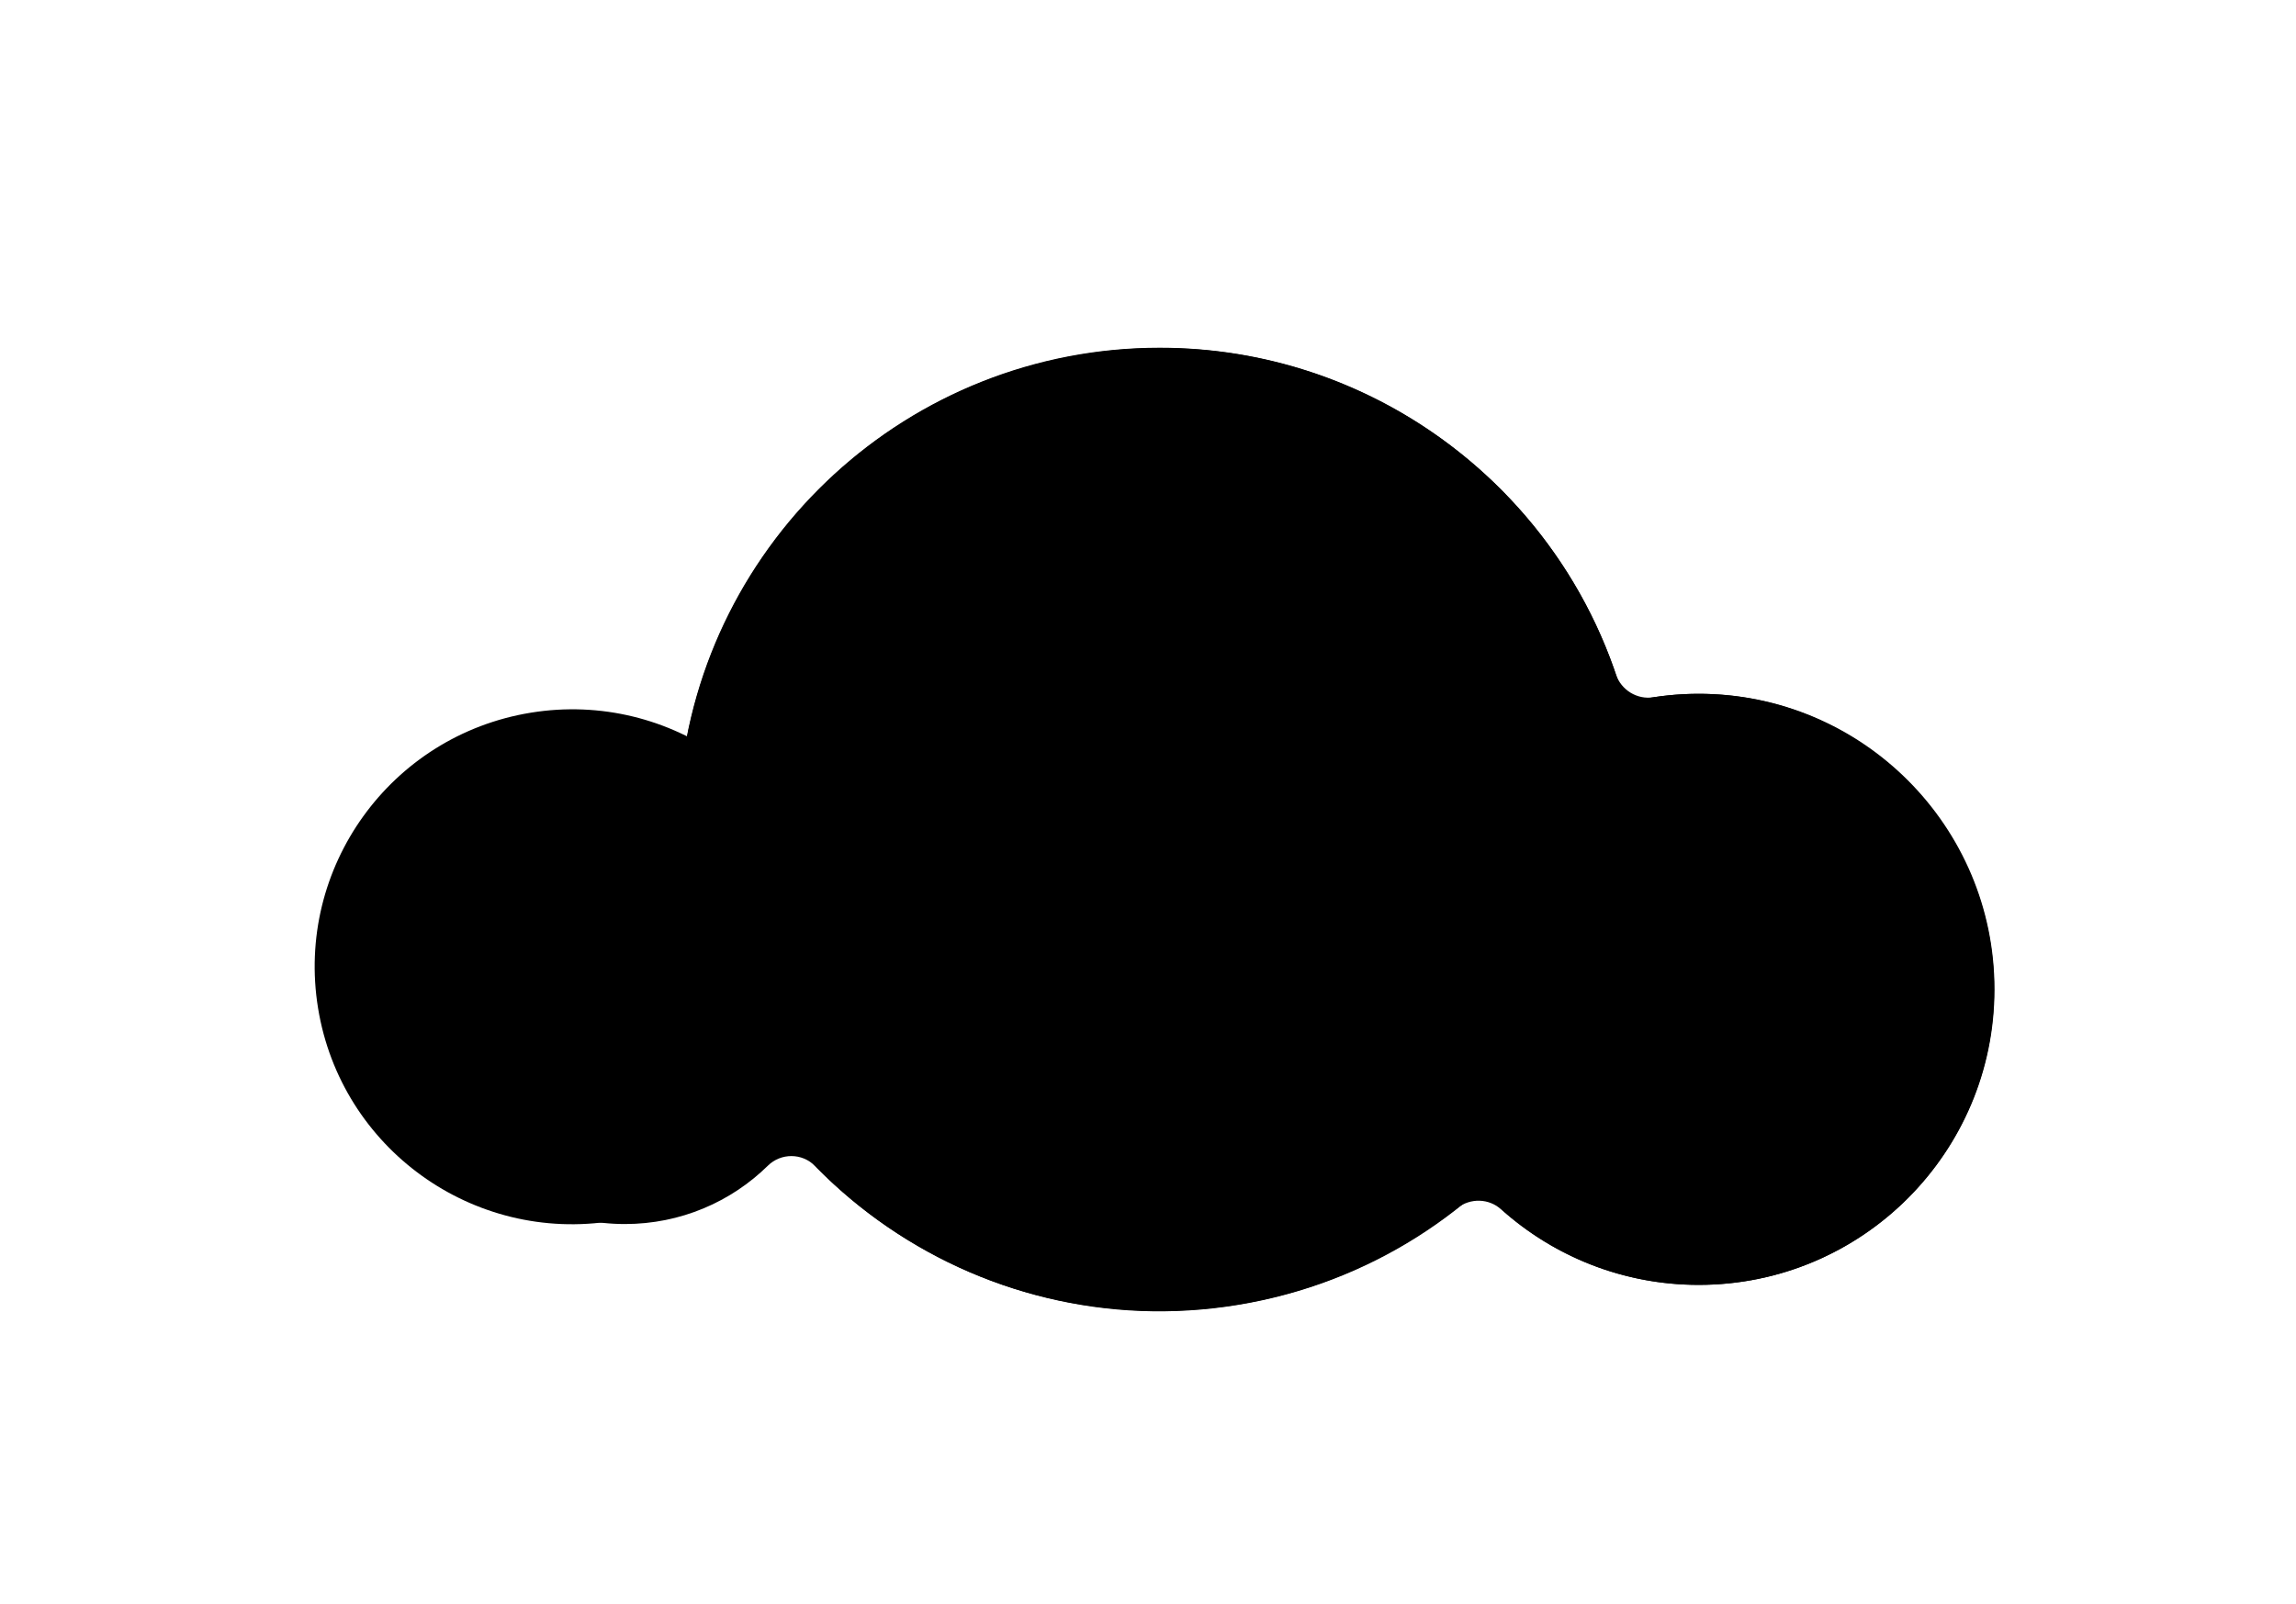 <svg width="83" height="58" viewBox="0 0 83 58" fill="none" xmlns="http://www.w3.org/2000/svg">
<g filter="url(#filter0_d_2085_11267)">
<path d="M5.217 26.378C5.44 22.836 8.203 19.923 11.727 19.512C12.246 19.451 12.754 19.445 13.25 19.493C13.921 19.554 14.519 19.052 14.58 18.381C15.39 9.52 22.843 2.574 31.922 2.574C39.58 2.574 46.078 7.513 48.412 14.38C48.605 14.954 49.179 15.305 49.772 15.214C50.443 15.111 51.138 15.069 51.845 15.099C57.442 15.329 61.952 19.923 62.085 25.52C62.224 31.54 57.388 36.461 51.404 36.461C48.666 36.461 46.163 35.427 44.271 33.735C43.824 33.33 43.153 33.312 42.675 33.686C39.713 36.014 35.978 37.404 31.916 37.404C27.038 37.404 22.625 35.397 19.464 32.163C18.998 31.686 18.231 31.686 17.759 32.151C16.429 33.457 14.604 34.261 12.591 34.261C8.348 34.261 4.939 30.688 5.211 26.384L5.217 26.378Z" fill="url(#paint0_radial_2085_11267)" style=""/>
<path d="M12.183 34.146C17.257 33.319 20.7 28.535 19.873 23.46C19.046 18.386 14.262 14.944 9.187 15.771C4.113 16.598 0.671 21.382 1.498 26.456C2.325 31.53 7.109 34.973 12.183 34.146Z" fill="url(#paint1_radial_2085_11267)" style=""/>
<path d="M34.744 37.186C44.235 35.631 50.67 26.677 49.115 17.186C47.561 7.694 38.607 1.26 29.115 2.814C19.624 4.368 13.19 13.323 14.744 22.814C16.298 32.306 25.253 38.74 34.744 37.186Z" fill="url(#paint2_radial_2085_11267)" style=""/>
<path d="M51.413 36.461C57.316 36.461 62.1 31.676 62.1 25.774C62.1 19.872 57.316 15.087 51.413 15.087C45.511 15.087 40.727 19.872 40.727 25.774C40.727 31.676 45.511 36.461 51.413 36.461Z" fill="url(#paint3_radial_2085_11267)" style=""/>
</g>
<defs>
<filter id="filter0_d_2085_11267" x="1.375" y="2.574" width="80.727" height="54.843" filterUnits="userSpaceOnUse" color-interpolation-filters="sRGB">
<feFlood flood-opacity="0" result="BackgroundImageFix"/>
<feColorMatrix in="SourceAlpha" type="matrix" values="0 0 0 0 0 0 0 0 0 0 0 0 0 0 0 0 0 0 127 0" result="hardAlpha"/>
<feOffset dx="10" dy="10"/>
<feGaussianBlur stdDeviation="5"/>
<feColorMatrix type="matrix" values="0 0 0 0 0.769 0 0 0 0 0.98 0 0 0 0 0.976 0 0 0 0.75 0"/>
<feBlend mode="normal" in2="BackgroundImageFix" result="effect1_dropShadow_2085_11267"/>
<feBlend mode="normal" in="SourceGraphic" in2="effect1_dropShadow_2085_11267" result="shape"/>
</filter>
<radialGradient id="paint0_radial_2085_11267" cx="0" cy="0" r="1" gradientUnits="userSpaceOnUse" gradientTransform="translate(23.151 -5.519) rotate(-180) scale(49.089 49.089)">
<stop offset="0.25" stop-color="#F9F9F9" style="stop-color:#F9F9F9;stop-color:color(display-p3 0.977 0.977 0.977);stop-opacity:1;"/>
<stop offset="0.37" stop-color="#F3F4F4" style="stop-color:#F3F4F4;stop-color:color(display-p3 0.953 0.957 0.957);stop-opacity:1;"/>
<stop offset="0.54" stop-color="#E2E8E8" style="stop-color:#E2E8E8;stop-color:color(display-p3 0.886 0.91 0.91);stop-opacity:1;"/>
<stop offset="0.72" stop-color="#C8D3D4" style="stop-color:#C8D3D4;stop-color:color(display-p3 0.784 0.828 0.831);stop-opacity:1;"/>
<stop offset="0.76" stop-color="#C2CFD0" style="stop-color:#C2CFD0;stop-color:color(display-p3 0.761 0.812 0.816);stop-opacity:1;"/>
<stop offset="0.85" stop-color="#B1C2C2" style="stop-color:#B1C2C2;stop-color:color(display-p3 0.694 0.761 0.761);stop-opacity:1;"/>
<stop offset="1" stop-color="#8EA8A5" style="stop-color:#8EA8A5;stop-color:color(display-p3 0.557 0.659 0.647);stop-opacity:1;"/>
</radialGradient>
<radialGradient id="paint1_radial_2085_11267" cx="0" cy="0" r="1" gradientUnits="userSpaceOnUse" gradientTransform="translate(5.446 18.756) rotate(-180) scale(25.805 25.805)">
<stop stop-color="#F9F9F9" style="stop-color:#F9F9F9;stop-color:color(display-p3 0.977 0.977 0.977);stop-opacity:1;"/>
<stop offset="0.13" stop-color="#F3F4F4" style="stop-color:#F3F4F4;stop-color:color(display-p3 0.953 0.957 0.957);stop-opacity:1;"/>
<stop offset="0.3" stop-color="#E2E8E8" style="stop-color:#E2E8E8;stop-color:color(display-p3 0.886 0.91 0.91);stop-opacity:1;"/>
<stop offset="0.49" stop-color="#C8D3D4" style="stop-color:#C8D3D4;stop-color:color(display-p3 0.784 0.828 0.831);stop-opacity:1;"/>
<stop offset="0.53" stop-color="#C2CFD0" style="stop-color:#C2CFD0;stop-color:color(display-p3 0.761 0.812 0.816);stop-opacity:1;"/>
<stop offset="0.71" stop-color="#B1C2C2" style="stop-color:#B1C2C2;stop-color:color(display-p3 0.694 0.761 0.761);stop-opacity:1;"/>
<stop offset="1" stop-color="#8EA8A5" style="stop-color:#8EA8A5;stop-color:color(display-p3 0.557 0.659 0.647);stop-opacity:1;"/>
</radialGradient>
<radialGradient id="paint2_radial_2085_11267" cx="0" cy="0" r="1" gradientUnits="userSpaceOnUse" gradientTransform="translate(24.672 9.187) rotate(-180) scale(34.418)">
<stop offset="0.25" stop-color="#F9F9F9" style="stop-color:#F9F9F9;stop-color:color(display-p3 0.977 0.977 0.977);stop-opacity:1;"/>
<stop offset="0.37" stop-color="#F3F4F4" style="stop-color:#F3F4F4;stop-color:color(display-p3 0.953 0.957 0.957);stop-opacity:1;"/>
<stop offset="0.54" stop-color="#E2E8E8" style="stop-color:#E2E8E8;stop-color:color(display-p3 0.886 0.91 0.91);stop-opacity:1;"/>
<stop offset="0.72" stop-color="#C8D3D4" style="stop-color:#C8D3D4;stop-color:color(display-p3 0.784 0.828 0.831);stop-opacity:1;"/>
<stop offset="0.76" stop-color="#C2CFD0" style="stop-color:#C2CFD0;stop-color:color(display-p3 0.761 0.812 0.816);stop-opacity:1;"/>
<stop offset="0.85" stop-color="#B1C2C2" style="stop-color:#B1C2C2;stop-color:color(display-p3 0.694 0.761 0.761);stop-opacity:1;"/>
<stop offset="1" stop-color="#8EA8A5" style="stop-color:#8EA8A5;stop-color:color(display-p3 0.557 0.659 0.647);stop-opacity:1;"/>
</radialGradient>
<radialGradient id="paint3_radial_2085_11267" cx="0" cy="0" r="1" gradientUnits="userSpaceOnUse" gradientTransform="translate(54.841 15.534) rotate(180) scale(39.502 39.502)">
<stop stop-color="#F9F9F9" style="stop-color:#F9F9F9;stop-color:color(display-p3 0.977 0.977 0.977);stop-opacity:1;"/>
<stop offset="0.12" stop-color="#F3F4F4" style="stop-color:#F3F4F4;stop-color:color(display-p3 0.953 0.957 0.957);stop-opacity:1;"/>
<stop offset="0.28" stop-color="#E2E8E8" style="stop-color:#E2E8E8;stop-color:color(display-p3 0.886 0.91 0.91);stop-opacity:1;"/>
<stop offset="0.47" stop-color="#C8D3D4" style="stop-color:#C8D3D4;stop-color:color(display-p3 0.784 0.828 0.831);stop-opacity:1;"/>
<stop offset="0.5" stop-color="#C2CFD0" style="stop-color:#C2CFD0;stop-color:color(display-p3 0.761 0.812 0.816);stop-opacity:1;"/>
<stop offset="0.69" stop-color="#B1C2C2" style="stop-color:#B1C2C2;stop-color:color(display-p3 0.694 0.761 0.761);stop-opacity:1;"/>
<stop offset="1" stop-color="#8EA8A5" style="stop-color:#8EA8A5;stop-color:color(display-p3 0.557 0.659 0.647);stop-opacity:1;"/>
</radialGradient>
</defs>
</svg>
